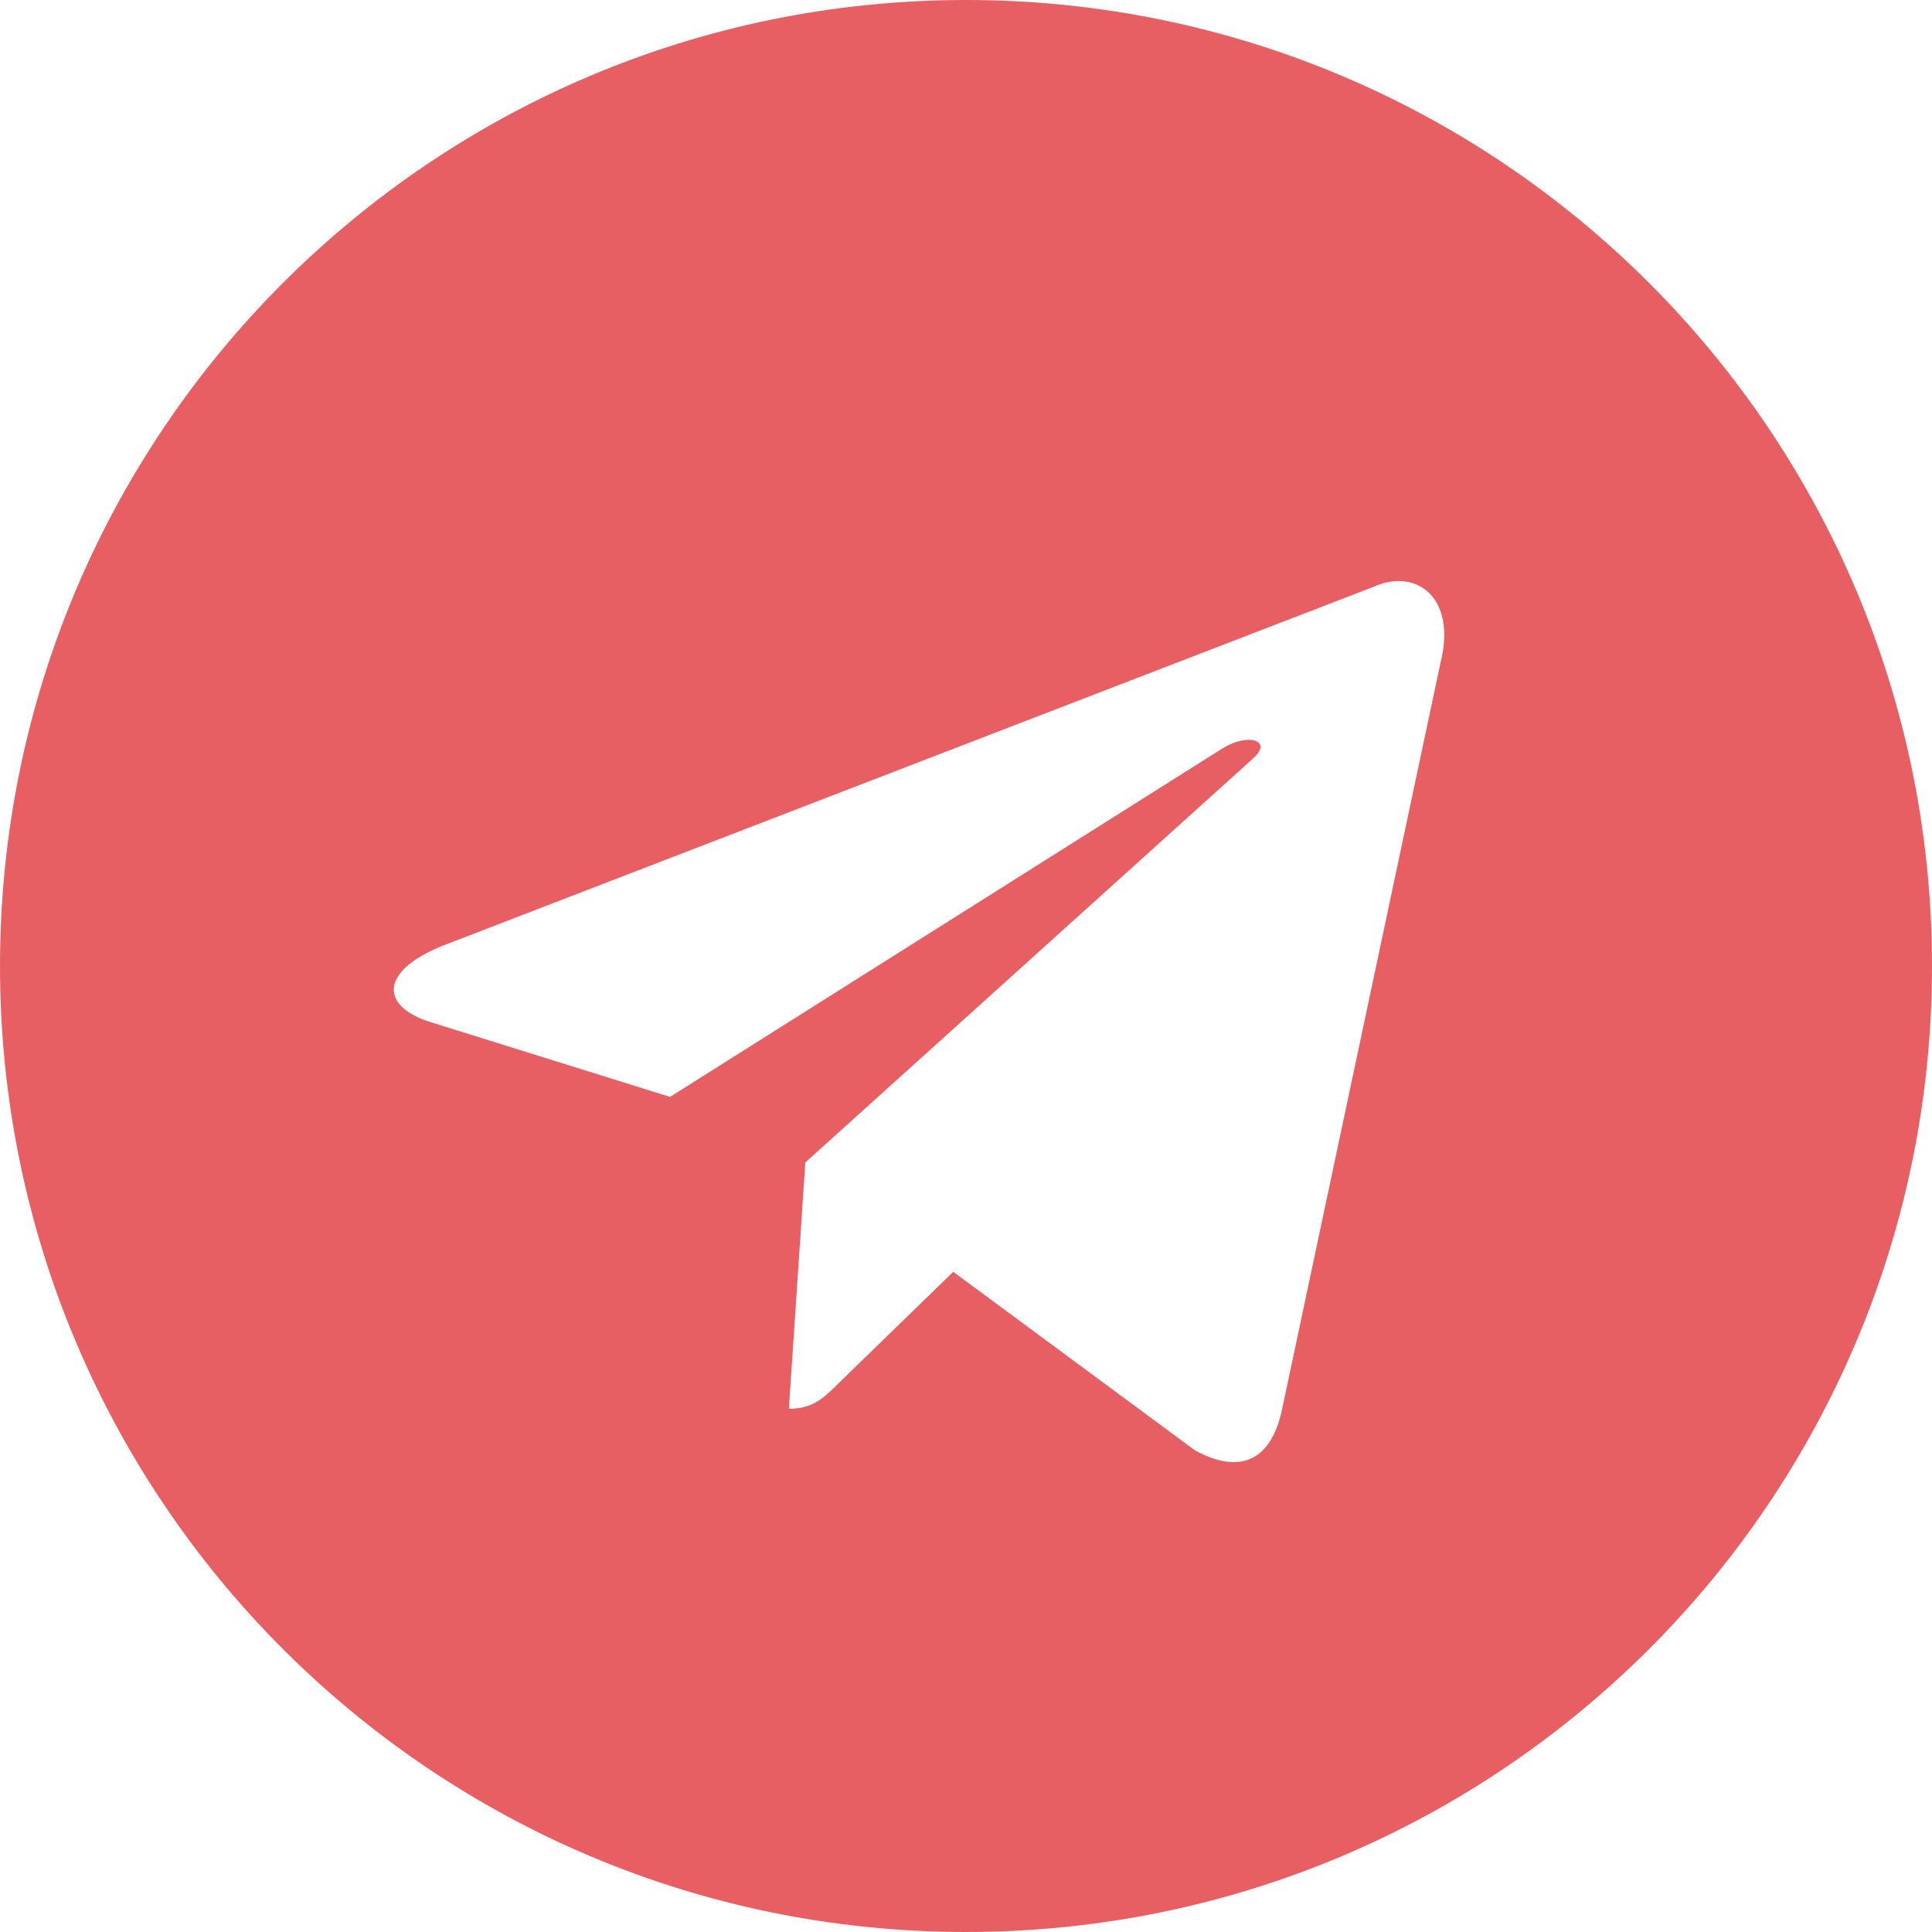 <svg width="36" height="36" viewBox="0 0 36 36" fill="none" xmlns="http://www.w3.org/2000/svg">
<path fill-rule="evenodd" clip-rule="evenodd" d="M18 36C27.941 36 36 27.941 36 18C36 8.059 27.941 0 18 0C8.059 0 0 8.059 0 18C0 27.941 8.059 36 18 36ZM14.7 26.25C15.138 26.25 15.338 26.055 15.58 25.82L15.6 25.8L17.762 23.698L22.26 27.021C23.088 27.478 23.685 27.241 23.891 26.252L26.844 12.338C27.146 11.126 26.382 10.576 25.59 10.936L8.252 17.621C7.068 18.096 7.075 18.756 8.036 19.05L12.485 20.439L22.786 13.941C23.273 13.646 23.719 13.804 23.353 14.129L15.006 21.661L15.006 21.662L15.006 21.662L14.7 26.25Z" fill="#E85F63"/>
</svg>
